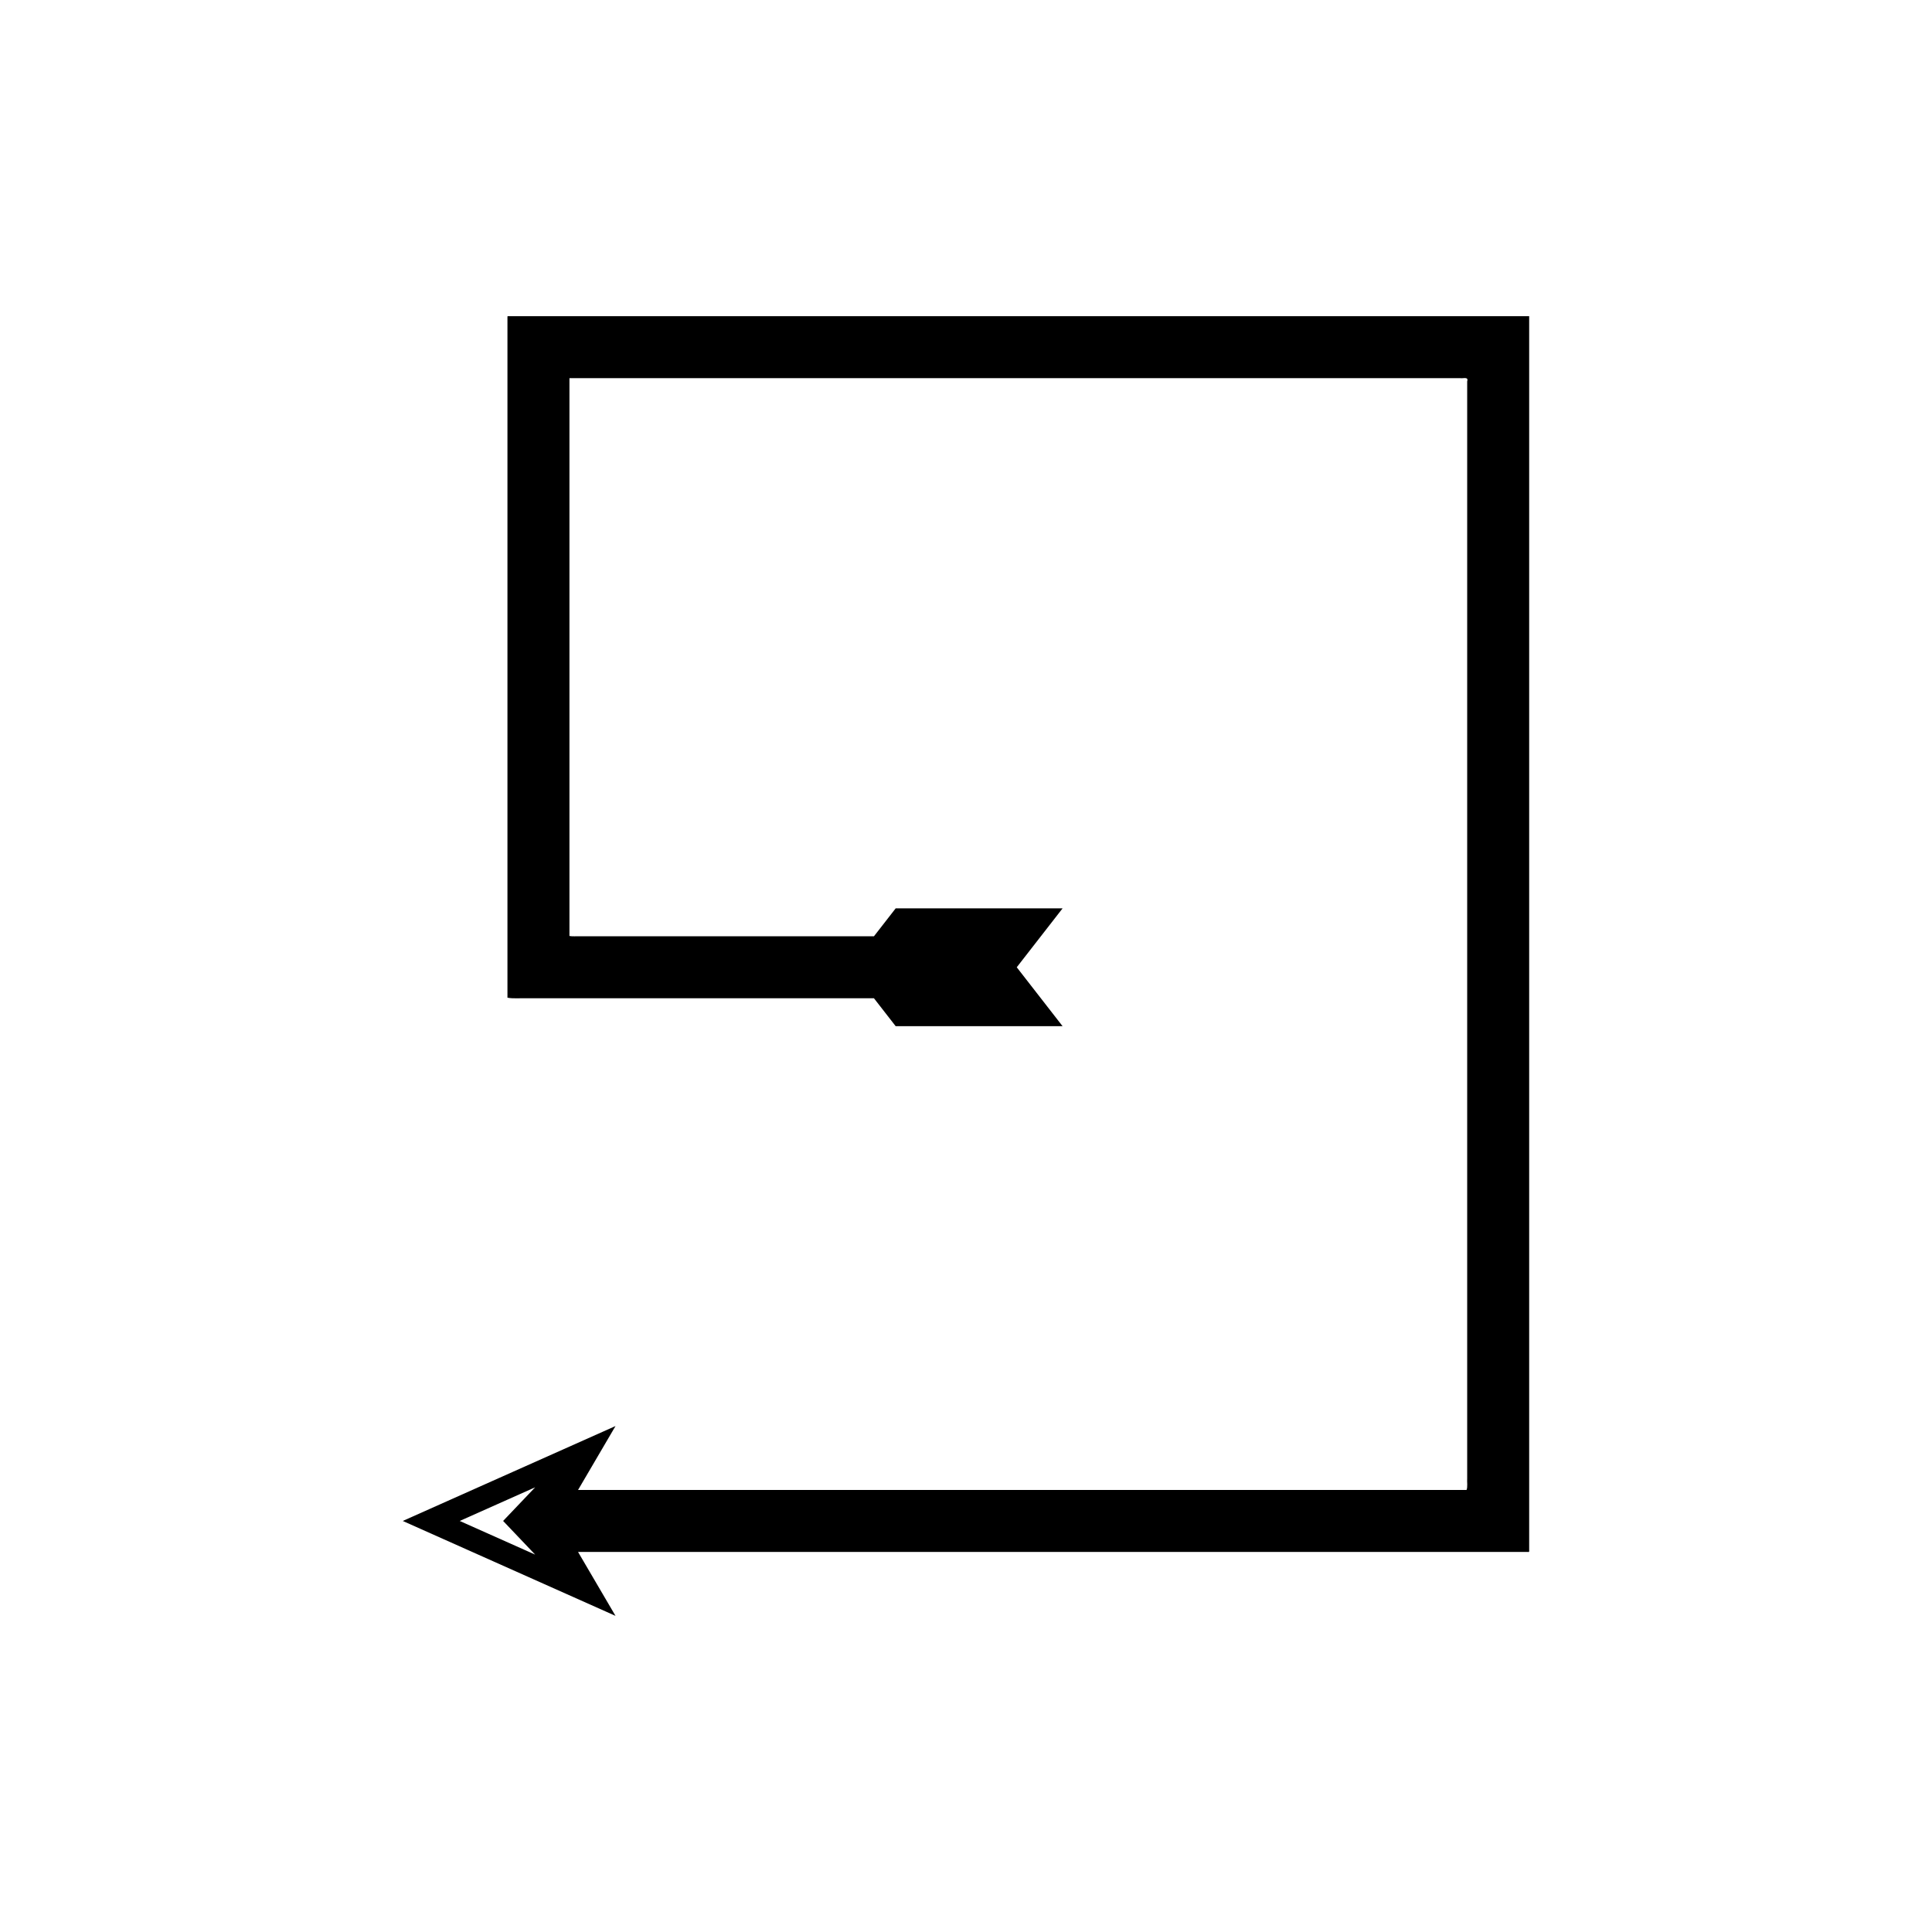 <?xml version="1.0" encoding="UTF-8"?>
<!-- Uploaded to: ICON Repo, www.svgrepo.com, Generator: ICON Repo Mixer Tools -->
<svg fill="#000000" width="800px" height="800px" version="1.1" viewBox="144 144 512 512" xmlns="http://www.w3.org/2000/svg">
 <path d="m542.34 555.28h6.566c0.383 0.105 0.367-0.18 0.34-0.48v-326.69c-0.004-0.109 0.008-0.23-0.008-0.328l-0.336 0.004h-270.4c-0.043 0.184-0.012 0.441-0.023 0.66v179.95c1.508 0.312 3.555 0.086 5.309 0.156h91.82l5.754 7.398h44.234l-12.145-15.613 12.145-15.613h-44.234l-5.754 7.398h-78.004c-0.891-0.035-1.93 0.078-2.695-0.078v-147.5c0.004-0.109-0.012-0.242 0.012-0.336h236.02c0.754 0.156 2.297-0.477 1.879 0.848v290.64c-0.078 1.035 0.172 2.394-0.172 3.16h-235.46l9.93-16.941-56.379 25.152 56.379 25.152-9.93-16.941h232.02zm-256.52 0.707-19.988-8.918 19.988-8.918-8.488 8.914z"/>
</svg>
